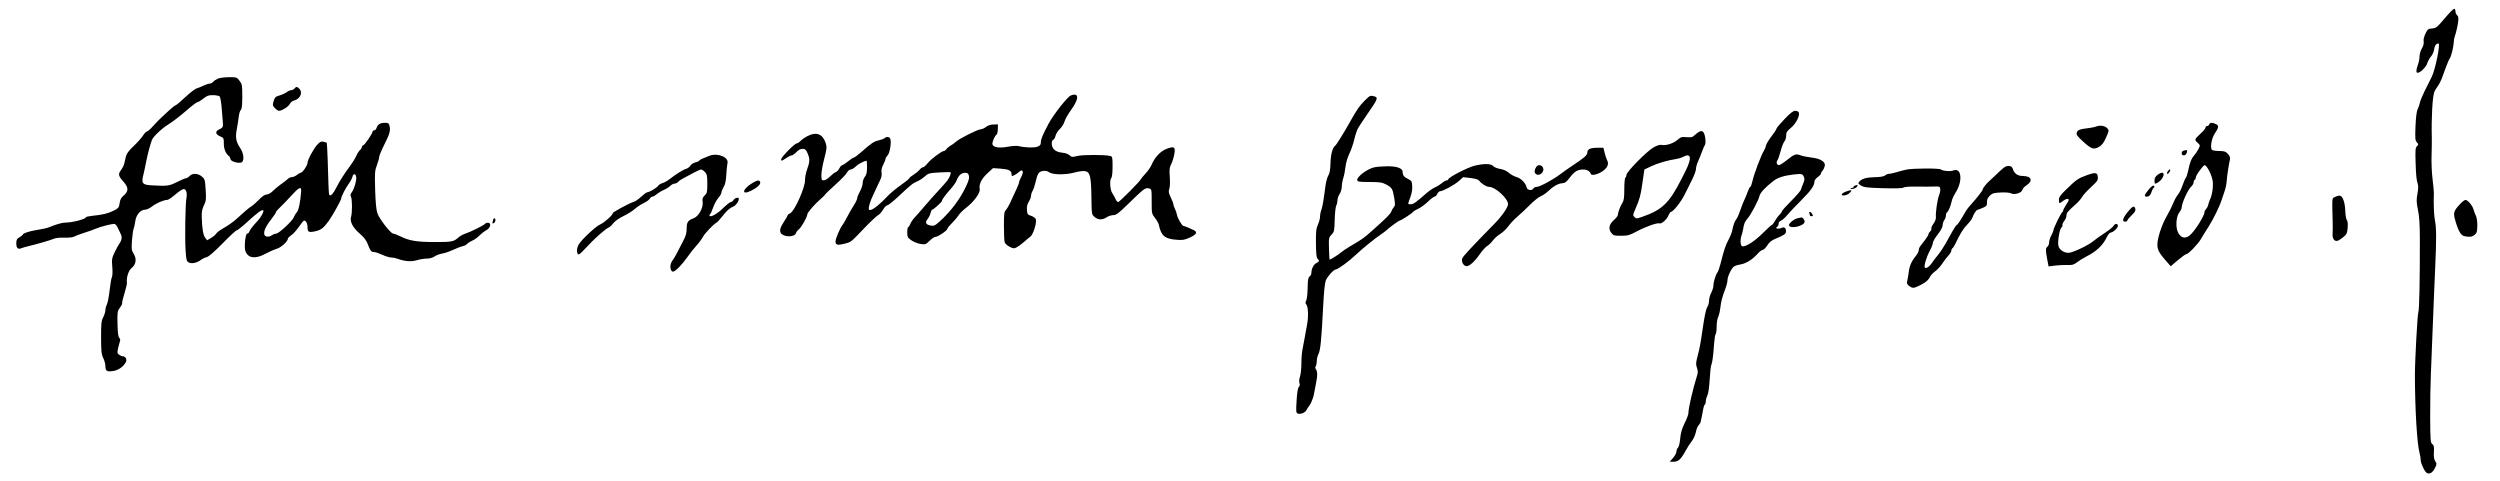 <svg xmlns="http://www.w3.org/2000/svg" width="2301" height="443" viewBox="0 0 2301 443" version="1.1">
	<path d="M 2250 17.007 C 2243.123 25.144, 2242.169 25.907, 2238.507 26.190 C 2234.870 26.472, 2234.323 26.900, 2232.358 31 C 2231.038 33.755, 2230.402 36.553, 2230.719 38.217 C 2231.051 39.958, 2230.476 42.223, 2229.118 44.524 C 2227.953 46.499, 2226.980 49.776, 2226.956 51.807 C 2226.932 53.838, 2226.264 57.300, 2225.471 59.500 C 2223.721 64.358, 2223.610 67, 2225.156 67 C 2227.657 67, 2232.893 61.849, 2234.039 58.261 C 2234.700 56.192, 2236.253 53.375, 2237.491 52 C 2238.728 50.625, 2240.008 47.736, 2240.335 45.581 C 2240.885 41.953, 2242.258 40.053, 2244.355 40.015 C 2246.356 39.979, 2241.513 63.994, 2238.152 70.770 C 2236.589 73.921, 2233.642 79.822, 2231.604 83.882 C 2229.565 87.942, 2227.631 92.667, 2227.306 94.382 C 2226.980 96.097, 2226.048 98.823, 2225.233 100.440 C 2224.262 102.367, 2223.572 107.801, 2223.232 116.202 C 2222.774 127.493, 2222.922 129.256, 2224.471 130.968 C 2226.114 132.783, 2226.120 133.023, 2224.563 134.580 C 2223.129 136.014, 2222.953 138.092, 2223.308 149.374 C 2223.711 162.156, 2224.063 165.472, 2225.497 169.991 C 2225.879 171.196, 2225.653 175.039, 2224.994 178.533 C 2223.979 183.910, 2224.057 186.158, 2225.498 193.192 C 2226.730 199.202, 2227.211 206.616, 2227.236 220 C 2227.309 257.590, 2226.729 285.548, 2225.843 287.249 C 2225.031 288.805, 2222.645 332.688, 2222.675 345.500 C 2222.750 377.029, 2224.682 409.101, 2226.982 416.993 C 2227.542 418.915, 2228 421.732, 2228 423.255 C 2228 426.550, 2231.919 434.686, 2233.891 435.483 C 2236.455 436.520, 2239.018 434.886, 2241.038 430.925 C 2242.908 427.260, 2242.934 426.829, 2241.428 424.530 C 2240.269 422.762, 2239.910 420.370, 2240.156 416.075 C 2240.437 411.190, 2240.166 409.842, 2238.687 408.761 C 2237.036 407.553, 2236.863 405.396, 2236.736 384.468 C 2236.660 371.835, 2236.943 353.850, 2237.366 344.500 C 2237.989 330.717, 2239.455 293.797, 2240.186 273.500 C 2240.265 271.300, 2240.760 259.825, 2241.287 248 C 2242.543 219.769, 2242.514 209.624, 2241.159 203.223 C 2240.200 198.695, 2239.704 186.448, 2240.138 178 C 2240.208 176.625, 2239.670 170.775, 2238.943 165 C 2238.215 159.225, 2237.790 149.550, 2238 143.500 C 2238.210 137.450, 2238.314 130.025, 2238.233 127 C 2237.743 108.819, 2238.836 88.905, 2240.567 84.500 C 2240.999 83.400, 2242.364 81.150, 2243.599 79.500 C 2244.834 77.850, 2246.511 74.700, 2247.326 72.500 C 2248.140 70.300, 2249.912 65.472, 2251.264 61.770 C 2252.616 58.069, 2254.182 54.469, 2254.745 53.770 C 2256.036 52.169, 2258.172 43.612, 2258.432 39 C 2258.541 37.075, 2258.885 34.825, 2259.197 34 C 2260.434 30.729, 2261.947 24.266, 2262.497 19.904 C 2262.932 16.456, 2262.692 14.989, 2261.538 14.032 C 2260.692 13.330, 2260 11.685, 2260 10.378 C 2260 9.070, 2259.438 8.030, 2258.750 8.067 C 2258.063 8.104, 2254.125 12.127, 2250 17.007 M 200.500 72.386 C 198.849 73.105, 196.882 74.437, 196.127 75.347 C 195.373 76.256, 193.892 77, 192.838 77 C 191.783 77, 189.251 77.836, 187.210 78.858 C 185.170 79.880, 182.375 80.998, 181 81.343 C 179.625 81.687, 174.900 85.341, 170.500 89.462 C 166.100 93.583, 162.050 96.969, 161.500 96.988 C 160.950 97.006, 158.222 99.153, 155.438 101.760 C 152.654 104.367, 149.054 107.730, 147.438 109.233 C 145.822 110.736, 142.700 113.993, 140.500 116.471 C 138.300 118.950, 135.943 120.983, 135.263 120.989 C 134.582 120.995, 132.952 122.688, 131.641 124.750 C 130.329 126.813, 126.418 131.196, 122.950 134.491 C 118.531 138.689, 116.411 141.532, 115.866 143.991 C 115.439 145.921, 114.775 148.850, 114.390 150.500 C 114.005 152.150, 112.627 154.904, 111.327 156.619 C 108.552 160.279, 108.908 161.895, 113.667 167.253 C 118.450 172.638, 118.471 176.105, 113.745 180.064 C 111.483 181.958, 110.530 183.770, 110.092 187.006 C 109.549 191.020, 109.099 191.591, 104.685 193.861 C 99.674 196.438, 94.494 197.686, 84.750 198.663 C 81.587 198.981, 79 199.582, 79 199.999 C 79 201.658, 66.582 204.878, 60.205 204.872 C 57.314 204.869, 51.977 206.379, 45.500 209.030 C 43.138 209.997, 39.358 210.842, 32.500 211.934 C 26.873 212.830, 21 214.846, 21 215.882 C 21 216.260, 19.650 217.366, 18 218.341 C 15.467 219.837, 15 220.732, 15 224.088 C 15 228.343, 16.623 229.828, 19.750 228.434 C 20.712 228.005, 23.750 227.128, 26.500 226.484 C 34.213 224.679, 47.232 220.860, 49.892 219.623 C 51.208 219.011, 55.471 218.606, 59.365 218.724 C 63.610 218.852, 67.257 218.442, 68.473 217.699 C 69.588 217.018, 73.875 215.404, 78 214.113 C 82.125 212.821, 86.864 211.125, 88.530 210.343 C 91.708 208.853, 102.332 206.097, 105.136 206.036 C 106.083 206.015, 107.473 207.580, 108.435 209.750 C 109.349 211.813, 110.525 214.281, 111.048 215.236 C 112.517 217.917, 112.185 220.932, 110.097 223.864 C 109.050 225.335, 106.961 229.141, 105.454 232.322 C 102.961 237.587, 102.773 238.781, 103.352 245.631 C 103.721 250.006, 103.573 253.929, 102.997 255.005 C 102.453 256.022, 101.505 261.500, 100.891 267.177 C 100.277 272.855, 99.151 278.715, 98.388 280.200 C 97.624 281.686, 97 284.066, 97 285.490 C 97 286.914, 96.100 289.844, 95 292 C 93.261 295.408, 93.004 297.852, 93.034 310.710 C 93.063 323.234, 93.364 326.113, 95 329.500 C 96.063 331.700, 96.954 334.850, 96.981 336.500 C 97.064 341.524, 98.130 342.307, 103.819 341.525 C 108.876 340.829, 113.510 337.653, 115.853 333.275 C 117.072 330.997, 115.581 328.013, 113.200 327.968 C 112.265 327.951, 110.634 327.281, 109.575 326.480 C 107.848 325.173, 107.764 324.537, 108.755 320.262 C 109.363 317.643, 110.142 314.771, 110.487 313.879 C 110.833 312.987, 110.500 311.637, 109.748 310.879 C 108.782 309.905, 108.312 306.126, 108.148 298 C 107.928 287.109, 108.048 286.320, 110.424 283.101 C 111.804 281.231, 112.719 279.355, 112.458 278.931 C 112.196 278.508, 113.114 274.575, 114.499 270.193 C 115.883 265.810, 116.918 261.386, 116.798 260.362 C 116.221 255.426, 118.289 248.919, 121.147 246.682 C 125.222 243.493, 125.967 238.301, 123.032 233.551 C 121.030 230.313, 120.884 229.154, 121.474 221.238 C 121.832 216.432, 122.516 211.600, 122.994 210.500 C 123.472 209.400, 124.157 206.289, 124.517 203.587 C 125.297 197.731, 129.324 193, 133.529 193 C 135.005 193, 137.924 191.644, 140.016 189.988 C 143.827 186.969, 150.747 184, 153.970 184 C 154.915 184, 158.260 181.750, 161.403 179 C 164.545 176.250, 167.982 174, 169.039 174 C 171.365 174, 172.492 177.645, 171.594 182.263 C 170.588 187.437, 170.070 219.570, 170.817 230.474 C 171.444 239.625, 171.695 240.544, 173.862 241.622 C 176.612 242.989, 181.157 241.987, 185 239.165 C 186.375 238.155, 188.795 237.007, 190.378 236.613 C 192.209 236.158, 197.501 231.552, 204.929 223.949 C 211.349 217.377, 217.165 212, 217.853 212 C 218.541 212, 222.568 208.839, 226.802 204.975 C 237.406 195.297, 241.206 192.539, 242.352 193.686 C 243.153 194.487, 240.195 200.026, 237.377 203 C 232.965 207.658, 229.990 211.493, 229.427 213.250 C 229.118 214.213, 228.279 215, 227.562 215 C 225.848 215, 224.545 227.672, 225.894 231.221 C 228.372 237.740, 234.981 238.602, 244.225 233.614 C 247.676 231.751, 252.447 229.645, 254.827 228.932 C 258.913 227.709, 264.996 222.085, 265.003 219.522 C 265.004 218.960, 266.394 217.600, 268.090 216.500 C 269.787 215.400, 272.952 211.912, 275.125 208.750 C 277.297 205.588, 279.418 203, 279.837 203 C 281.508 203, 283.001 205.560, 283.015 208.450 C 283.041 213.636, 283.940 214.206, 290.029 212.900 C 295.415 211.745, 297.776 209.946, 302.563 203.344 C 305.793 198.890, 314 184.224, 314 182.906 C 314 181.055, 318.161 172.872, 321.072 169 C 322.519 167.075, 324.011 164.231, 324.388 162.679 C 325.185 159.401, 327.344 159.586, 327.839 162.975 C 328.303 166.151, 326.051 173.991, 323.852 176.857 C 322.519 178.595, 322.301 179.694, 323.022 181.041 C 324.240 183.317, 324.303 195.456, 323.118 199.588 C 321.842 204.039, 324.705 209.522, 331.250 215.161 C 335.064 218.447, 337.194 221.249, 338.471 224.661 C 340.764 230.790, 341.734 231.998, 344.372 232.010 C 345.543 232.015, 348.907 233.140, 351.849 234.510 C 354.791 235.879, 358.475 237, 360.034 237 C 361.594 237, 364.137 237.484, 365.685 238.075 C 372.194 240.562, 378.452 241.070, 383.547 239.524 C 386.271 238.698, 390.456 238.017, 392.846 238.011 C 395.509 238.004, 398.232 237.259, 399.879 236.086 C 401.358 235.033, 404.352 233.855, 406.534 233.467 C 410.250 232.807, 412.071 232.158, 420.250 228.577 C 422.038 227.795, 424.719 226.850, 426.209 226.479 C 427.699 226.108, 429.463 225.147, 430.129 224.344 C 430.796 223.541, 432.853 222.253, 434.702 221.480 C 436.550 220.708, 439.516 218.596, 441.291 216.788 C 443.067 214.980, 445.978 212.733, 447.760 211.797 C 451.576 209.790, 452.492 205, 449.059 205 C 447.991 205, 446.867 205.406, 446.560 205.903 C 445.783 207.160, 433.251 213.440, 428.458 214.974 C 426.281 215.671, 423.375 217.257, 422 218.498 C 417.593 222.477, 415.853 222.815, 399.989 222.772 C 383.310 222.727, 376.932 221.661, 368.400 217.492 C 365.596 216.121, 362.654 215, 361.864 215 C 359.589 215, 349.011 201.308, 347.314 196.166 C 346.278 193.028, 345.615 185.933, 345.287 174.500 C 344.842 158.955, 344.980 157.029, 346.899 152 C 348.054 148.975, 348.999 145.573, 348.999 144.440 C 349 143.307, 351.250 137.934, 354 132.500 C 358.863 122.891, 359.618 119.909, 358.370 115.250 C 357.882 113.432, 357.070 113.006, 354.133 113.032 C 349.959 113.068, 347.597 114.545, 346.578 117.754 C 346.186 118.989, 345.221 120, 344.433 120 C 343.645 120, 343 120.441, 343 120.981 C 343 122.645, 335.950 133.082, 334.433 133.664 C 333.645 133.967, 333 134.786, 333 135.485 C 333 136.183, 332.252 137.373, 331.337 138.128 C 330.423 138.882, 328.871 141.314, 327.888 143.531 C 326.905 145.747, 324.615 149.530, 322.800 151.936 C 317.423 159.065, 312.244 167.157, 309.581 172.592 C 306.929 178.003, 304.419 180.754, 303.226 179.556 C 302.827 179.155, 302.429 175.153, 302.342 170.663 C 302.085 157.356, 301.054 131.721, 300.764 131.431 C 300.617 131.283, 299.300 130.862, 297.839 130.496 C 295.697 129.958, 294.614 130.422, 292.257 132.889 C 288.734 136.575, 283 147.225, 283 150.081 C 283 152.326, 278.352 159, 276.789 159 C 276.254 159, 274.671 159.900, 273.273 161 C 271.874 162.100, 269.859 163, 268.794 163 C 267.729 163, 266.230 163.563, 265.463 164.250 C 263.328 166.165, 261.810 167.337, 258 170.011 C 256.075 171.362, 253.023 173.937, 251.217 175.733 C 249.291 177.650, 246.915 179, 245.470 179 C 243.842 179, 241.393 180.648, 238.253 183.857 C 235.639 186.529, 232.648 189.170, 231.607 189.727 C 230.565 190.284, 227.865 192.391, 225.607 194.408 C 223.348 196.426, 219.475 199.885, 217 202.094 C 214.525 204.304, 209.681 207.704, 206.234 209.650 C 202.788 211.597, 199.538 213.996, 199.010 214.981 C 198.483 215.966, 196.381 217.758, 194.338 218.963 L 190.625 221.154 188.860 218.827 C 186.980 216.350, 186.005 210.552, 185.693 200 C 185.546 195.050, 186.025 192.427, 187.700 189 C 189.671 184.968, 189.837 183.483, 189.301 174.713 C 188.734 165.452, 188.545 164.795, 185.774 162.463 C 182.135 159.402, 177.041 159.192, 174.500 162 C 173.505 163.100, 172.074 164, 171.320 164 C 170.567 164, 166.815 165.579, 162.984 167.508 C 155.678 171.187, 154.130 171.390, 139.535 170.588 C 131.113 170.124, 129.968 168.726, 131.876 161.227 C 132.538 158.627, 133.704 153.206, 134.468 149.181 C 135.762 142.364, 138.320 132.684, 139.843 128.842 C 141.158 125.524, 148.983 118.134, 155.167 114.371 C 158.650 112.251, 165.754 106.801, 170.954 102.258 C 176.153 97.716, 181.017 94, 181.762 94 C 182.508 94, 184.938 92.537, 187.163 90.750 C 190.547 88.032, 192.014 87.512, 196.128 87.574 C 198.834 87.614, 201.567 88.167, 202.202 88.802 C 202.837 89.437, 203.717 94.804, 204.156 100.728 C 204.596 106.653, 205.037 112.175, 205.136 113 C 205.550 116.461, 204.837 117.825, 202 119 C 197.849 120.720, 198.071 123.585, 202.500 125.436 C 205.889 126.852, 206 127.069, 206 132.314 C 206 137.299, 207.871 141.586, 211.100 144 C 211.468 144.275, 211.939 145.397, 212.147 146.493 C 212.642 149.106, 221.702 151.080, 223.096 148.879 C 224.892 146.044, 223.988 140.537, 221.006 136.135 C 217.190 130.504, 216.471 126.357, 217.986 118.701 C 218.660 115.290, 219.435 110.285, 219.706 107.578 C 219.978 104.871, 220.830 102.027, 221.600 101.257 C 222.632 100.226, 223 96.939, 223 88.773 C 223 78.432, 222.829 77.465, 220.449 74.344 C 217.966 71.089, 217.706 71.001, 210.699 71.039 C 206.740 71.061, 202.150 71.667, 200.500 72.386 M 271 81.500 C 270.315 82.325, 268.971 83, 268.012 83 C 267.054 83, 265.197 83.815, 263.885 84.811 C 262.573 85.807, 259.601 87.171, 257.281 87.842 C 253.601 88.906, 252.909 89.571, 251.869 93.044 C 250.771 96.706, 250.863 97.225, 253.012 99.513 C 254.297 100.881, 255.963 102, 256.714 102 C 259.433 102, 265.632 98.104, 266.723 95.709 C 267.337 94.360, 269.008 92.964, 270.435 92.606 C 276.356 91.120, 279.042 85.185, 275.429 81.571 C 273.469 79.612, 272.579 79.598, 271 81.500 M 985.366 87.969 C 982.406 89.191, 969.673 105.402, 965.336 113.473 C 959.914 123.562, 958 128.086, 958 130.815 C 958 133.126, 957.371 134.018, 955.070 134.971 C 952.132 136.188, 943.257 135.932, 937.635 134.469 C 936.045 134.055, 931.762 134.290, 928.015 134.997 C 919.983 136.513, 914.372 135.746, 913.505 133.015 C 912.896 131.097, 915.385 125.077, 917.296 123.844 C 917.856 123.483, 918.355 121.233, 918.407 118.844 L 918.500 114.500 914.378 114.577 C 911.752 114.626, 909.253 115.443, 907.493 116.827 C 905.973 118.022, 903.801 119, 902.665 119 C 900.003 119, 882.944 127.569, 879.797 130.487 C 878.471 131.717, 876.287 133.307, 874.943 134.020 C 873.599 134.734, 871.912 136.146, 871.193 137.159 C 870.475 138.171, 869.383 139, 868.766 139 C 866.713 139, 856.831 146.426, 853.811 150.238 C 852.173 152.307, 850.227 154, 849.489 154 C 848.750 154, 847.325 155.027, 846.323 156.282 C 845.320 157.538, 842.813 159.599, 840.750 160.864 C 838.688 162.128, 837 163.539, 837 163.998 C 837 164.458, 833.513 167.288, 829.250 170.289 C 824.987 173.289, 819.618 177.714, 817.318 180.122 C 807.347 190.560, 800.697 195.260, 799.674 192.593 C 799.143 191.208, 801.106 184.620, 803.415 180.040 C 804.120 178.643, 805.478 175.700, 806.433 173.500 C 807.389 171.300, 809.013 167.869, 810.043 165.876 C 811.266 163.508, 811.736 161.081, 811.399 158.876 C 811.051 156.597, 811.552 154.213, 812.941 151.539 C 814.074 149.360, 815 146.997, 815 146.289 C 815 145.580, 815.852 144.148, 816.894 143.106 C 818.923 141.077, 820.579 131.400, 819.486 127.957 C 818.811 125.828, 816.043 125.357, 814.321 127.079 C 813.727 127.673, 811.327 128.589, 808.986 129.114 C 804.384 130.149, 802.054 131.694, 792.950 139.750 C 789.687 142.637, 786.527 145, 785.927 145 C 785.327 145, 782.915 146.575, 780.565 148.500 C 778.216 150.425, 775.789 152, 775.173 152 C 774.556 152, 773.370 153.318, 772.537 154.929 C 771.704 156.540, 770.206 158.117, 769.208 158.434 C 768.210 158.751, 765.843 160.568, 763.947 162.473 C 762.051 164.378, 759.487 165.951, 758.250 165.968 C 756.215 165.997, 756 165.527, 756 161.038 C 756 158.309, 757.191 151.541, 758.646 145.998 C 760.914 137.360, 761.128 135.389, 760.143 132.210 C 757.447 123.505, 751.693 121.015, 743.606 125.054 C 741.089 126.311, 738.044 128.388, 736.840 129.670 C 735.636 130.951, 734.032 132, 733.275 132 C 731.427 132, 719 144.634, 719 146.514 C 719 148.485, 719.291 148.421, 723.595 145.500 C 725.621 144.125, 727.936 143, 728.738 143 C 729.541 143, 731.459 141.650, 733 140 C 734.852 138.018, 736.774 137, 738.665 137 C 741.051 137, 741.818 137.668, 743.264 141.007 C 745.516 146.206, 745.452 148.815, 742.902 155.775 C 741.749 158.924, 740.869 163.403, 740.947 165.730 C 741.170 172.341, 731.311 194.445, 727.331 196.259 C 726.049 196.843, 725 197.660, 725 198.073 C 725 198.487, 723.425 201.217, 721.500 204.140 C 718.081 209.332, 717.283 212.381, 718.765 214.600 C 721.336 218.450, 731.403 218.465, 732.617 214.622 C 732.985 213.455, 734.092 211.934, 735.075 211.241 C 737.379 209.619, 742.994 199.824, 743.021 197.378 C 743.041 195.624, 750.418 187.229, 756.229 182.347 C 757.639 181.163, 759.176 179.586, 759.646 178.842 C 760.116 178.099, 764.470 173.921, 769.321 169.557 C 774.173 165.194, 778.797 160.359, 779.597 158.812 C 780.416 157.228, 781.880 156, 782.949 156 C 783.992 156, 786.118 154.731, 787.673 153.181 C 789.914 150.946, 795.587 148, 797.649 148 C 797.842 148, 798 150.742, 798 154.092 C 798 158.670, 797.503 160.816, 796 162.727 C 794.900 164.126, 794 166.738, 794 168.533 C 794 170.327, 792.880 173.754, 791.512 176.148 C 790.144 178.542, 789.019 181.324, 789.012 182.331 C 789.005 183.337, 787.496 186.487, 785.657 189.331 C 783.819 192.174, 781.068 196.975, 779.545 200 C 778.022 203.025, 776.204 206.175, 775.505 207 C 773.236 209.677, 769 219.623, 769 222.273 C 769 225.476, 770.920 225.958, 777.227 224.338 C 783.451 222.741, 782.925 223.150, 794.998 210.500 C 800.772 204.450, 806.630 198.905, 808.017 198.178 C 809.404 197.451, 811.556 195.088, 812.799 192.928 C 814.042 190.768, 815.754 189, 816.603 189 C 817.452 189, 821.875 185.512, 826.433 181.250 C 838.557 169.910, 840.237 168.554, 844.046 167.026 C 845.946 166.264, 849.111 164.217, 851.079 162.477 C 854.443 159.504, 855.252 159.279, 864.562 158.723 C 870.009 158.398, 874.640 158.307, 874.853 158.520 C 875.639 159.305, 873.959 163.585, 871.763 166.394 C 870.518 167.986, 866.521 172.486, 862.880 176.394 C 859.239 180.302, 853.799 186.425, 850.791 190 C 847.784 193.575, 843.839 198.075, 842.024 200 C 840.210 201.925, 838.293 204.738, 837.765 206.250 C 837.236 207.762, 836.398 209, 835.902 209 C 835.406 209, 835.010 211.137, 835.021 213.750 C 835.041 218.092, 835.365 218.728, 838.800 221.155 C 840.866 222.616, 844.676 224.129, 847.267 224.517 C 851.744 225.189, 852.154 225.046, 855.588 221.612 C 857.575 219.625, 860.042 218, 861.071 218 C 863.334 218, 872 212.062, 872 210.510 C 872 209.903, 873.828 207.627, 876.063 205.453 C 878.298 203.279, 881.010 200.076, 882.092 198.336 C 883.173 196.596, 886.323 193.446, 889.093 191.336 C 896.212 185.914, 902.351 177.562, 901.722 174.153 C 900.880 169.584, 903.242 164.688, 908.748 159.590 L 913.995 154.731 920.983 155.231 C 928.368 155.759, 931 157.045, 931 160.122 C 931 161.155, 931.255 162, 931.566 162 C 932.549 162, 936.405 159.738, 937.801 158.342 C 941.181 154.961, 942.642 157.809, 940.028 162.686 C 938.913 164.767, 938 167.019, 938 167.690 C 938 168.805, 935.404 174.751, 929.483 187.197 C 928.254 189.781, 926.517 192.626, 925.624 193.519 C 924.294 194.848, 924.002 197.442, 924.014 207.821 C 924.021 214.795, 924.304 221.533, 924.642 222.795 C 924.994 224.110, 926.913 225.935, 929.134 227.068 C 932.618 228.846, 933.291 228.901, 935.781 227.613 C 937.305 226.825, 940.231 224.677, 942.285 222.840 C 944.338 221.003, 947.027 218.772, 948.259 217.881 C 951.112 215.821, 954.670 204.019, 953.219 201.427 C 952.681 200.466, 950.724 199.189, 948.870 198.589 C 945.819 197.603, 945.471 197.095, 945.191 193.214 C 944.974 190.215, 945.500 187.927, 946.941 185.596 C 948.073 183.763, 949 181.289, 949 180.097 C 949 178.905, 949.619 176.933, 950.375 175.715 C 951.131 174.497, 952.271 171.250, 952.907 168.500 C 954.945 159.694, 955.904 158.109, 959.616 157.412 C 962.059 156.954, 963.777 157.290, 965.754 158.612 C 969.334 161.005, 981.167 161.034, 989.500 158.669 C 992.800 157.733, 996.932 157.214, 998.683 157.516 C 1003.296 158.312, 1004.278 162.325, 1004.541 181.449 C 1004.761 197.381, 1004.764 197.400, 1007.436 199.699 C 1010.717 202.521, 1014.536 202.625, 1018.500 200 C 1020.150 198.907, 1022.930 198.010, 1024.678 198.007 C 1027.373 198.001, 1029.578 196.315, 1039.178 186.920 C 1052.728 173.659, 1054.191 172.580, 1057.493 173.409 C 1059.985 174.034, 1060 174.107, 1060 185.382 C 1060 196.499, 1060.060 196.801, 1063.023 200.528 C 1064.685 202.620, 1066.291 205.495, 1066.592 206.916 C 1068.727 217.010, 1071.974 219.785, 1082.682 220.666 C 1088.652 221.157, 1090.223 220.895, 1095.312 218.556 C 1101.162 215.867, 1102.379 213.684, 1099 211.940 C 1095.947 210.365, 1090.171 208, 1089.349 207.988 C 1087.985 207.968, 1083.993 201.215, 1083.302 197.759 C 1082.953 196.015, 1082.070 193.443, 1081.340 192.044 C 1080.610 190.645, 1079.995 188.825, 1079.975 188 C 1079.954 187.175, 1078.867 184.314, 1077.558 181.643 C 1075.575 177.595, 1075.354 176.284, 1076.228 173.775 C 1076.846 172.003, 1077.025 167.483, 1076.664 162.794 C 1076.150 156.131, 1076.360 154.215, 1077.943 151.112 C 1078.985 149.070, 1080.261 145.063, 1080.780 142.208 C 1082.060 135.167, 1080.921 134.309, 1073.824 136.965 C 1068.071 139.117, 1062.722 144.834, 1059.758 152 C 1058.962 153.925, 1056.441 157.505, 1054.155 159.956 C 1051.870 162.406, 1050 164.666, 1050 164.978 C 1050 166.135, 1030.298 186, 1029.150 186 C 1028.494 186, 1027.426 184.762, 1026.777 183.250 C 1026.128 181.738, 1024.762 179.269, 1023.742 177.765 C 1021.653 174.688, 1021.106 165.494, 1022.903 163.697 C 1023.541 163.059, 1024 158.719, 1024 153.319 C 1024 144.515, 1023.884 144.011, 1021.750 143.519 C 1016.509 142.310, 996.293 142.346, 991.500 143.573 C 986.921 144.744, 986.325 144.689, 984.421 142.912 C 983.278 141.846, 980.562 140.822, 978.388 140.637 C 973.659 140.236, 970.416 138.645, 969.023 136.043 C 967.555 133.300, 967.763 129.305, 969.406 128.675 C 970.179 128.378, 971.124 126.711, 971.507 124.970 C 971.889 123.230, 973.688 120.387, 975.505 118.653 C 977.321 116.919, 979.265 113.813, 979.823 111.751 C 980.381 109.689, 983.178 104.785, 986.038 100.853 C 993.466 90.640, 993.159 84.755, 985.366 87.969 M 1256.313 92.352 C 1251.341 97.278, 1248.860 100.846, 1242.591 112.083 C 1237.116 121.899, 1230.062 133.282, 1229.011 134 C 1226.534 135.692, 1224.824 141.886, 1224.585 150.028 C 1224.399 156.339, 1223.836 159.601, 1222.609 161.474 C 1221.665 162.915, 1220.463 167.335, 1219.938 171.297 C 1218.017 185.802, 1217.190 190.560, 1216.106 193.315 C 1215.498 194.863, 1214.990 197.563, 1214.978 199.315 C 1214.966 201.067, 1214.080 204.430, 1213.009 206.790 C 1211.372 210.396, 1211.083 213.146, 1211.193 224.051 C 1211.288 233.535, 1211.683 237.322, 1212.662 238.134 C 1214.623 239.762, 1214.308 240.902, 1211.550 242.159 C 1209.109 243.271, 1207 247.503, 1207 251.289 C 1207 252.384, 1206.255 253.824, 1205.345 254.490 C 1204.028 255.453, 1203.661 257.619, 1203.549 265.100 C 1203.471 270.270, 1202.883 275.450, 1202.242 276.612 C 1201.324 278.277, 1201.380 279.123, 1202.507 280.612 C 1204.140 282.769, 1204.375 292.047, 1202.973 299 C 1202.474 301.475, 1201.588 306.425, 1201.003 310 C 1200.419 313.575, 1199.459 318.651, 1198.871 321.280 C 1198.282 323.908, 1197.800 329.848, 1197.800 334.478 C 1197.800 339.108, 1197.218 344.590, 1196.506 346.661 C 1195.721 348.943, 1195.533 351.273, 1196.029 352.576 C 1196.575 354.013, 1196.385 355.186, 1195.456 356.116 C 1194.531 357.041, 1193.837 361.262, 1193.384 368.727 C 1192.766 378.899, 1192.868 380.012, 1194.468 380.626 C 1196.982 381.591, 1201.272 379.840, 1202.518 377.340 C 1203.101 376.170, 1204.221 374.438, 1205.008 373.490 C 1206.736 371.408, 1209.074 365.432, 1209.504 362 C 1209.676 360.625, 1210.501 356.276, 1211.337 352.335 C 1212.787 345.499, 1212.663 341.732, 1210.913 339.466 C 1210.474 338.898, 1210.532 337.773, 1211.042 336.966 C 1211.552 336.160, 1211.976 334.015, 1211.985 332.200 C 1211.993 330.386, 1212.613 327.686, 1213.362 326.200 C 1215.375 322.209, 1216.195 314.060, 1217.862 281.500 C 1218.549 268.082, 1219.378 260.325, 1220.382 257.928 C 1221.974 254.128, 1227.616 248, 1229.524 248 C 1231.370 248, 1242.044 240.162, 1248 234.433 C 1253.571 229.074, 1266.050 218.965, 1271.452 215.435 C 1273.075 214.374, 1275.383 212.604, 1276.581 211.503 C 1279.416 208.894, 1287.528 203, 1288.281 203 C 1289.395 203, 1299.503 196.502, 1300.281 195.286 C 1300.711 194.615, 1302.961 193.209, 1305.281 192.162 C 1307.602 191.115, 1311.645 188.175, 1314.268 185.629 C 1316.890 183.083, 1319.630 181, 1320.357 181 C 1321.084 181, 1322.192 179.875, 1322.818 178.500 C 1323.445 177.125, 1324.655 176, 1325.507 176 C 1328.129 176, 1338.847 170.133, 1342.878 166.491 L 1346.697 163.041 1353.494 163.859 C 1358.251 164.432, 1360.693 165.227, 1361.630 166.509 C 1363.578 169.173, 1368.177 171.986, 1370.596 171.993 C 1376.297 172.011, 1388 182.698, 1388 187.885 C 1388 190.746, 1382.488 198.783, 1375.919 205.500 C 1353.058 228.878, 1346.660 235.763, 1345.871 237.838 C 1344.737 240.821, 1347.100 245, 1349.920 245 C 1352.582 245, 1357.543 240.438, 1362.091 233.808 C 1364.239 230.677, 1367.235 227.379, 1368.748 226.478 C 1370.262 225.578, 1372.625 223.286, 1374 221.384 C 1375.375 219.483, 1378.393 216.788, 1380.706 215.395 C 1383.019 214.002, 1386.446 210.755, 1388.321 208.181 C 1390.195 205.606, 1393.873 201.700, 1396.492 199.500 C 1399.112 197.300, 1404.235 192.493, 1407.877 188.817 C 1411.520 185.141, 1416.075 181.473, 1418 180.666 C 1419.925 179.859, 1422.836 177.919, 1424.468 176.356 C 1429.434 171.602, 1434.055 168.915, 1437.630 168.702 C 1440.435 168.535, 1441.691 167.626, 1444.797 163.514 C 1449.131 157.776, 1452.005 156.035, 1457.179 156.015 C 1460.662 156.001, 1463.357 157.571, 1464.202 160.105 C 1464.900 162.199, 1472.291 160.084, 1476.250 156.658 C 1480.038 153.380, 1480.870 150.607, 1479.076 147.236 C 1478.567 146.281, 1477.609 143.363, 1476.946 140.750 L 1475.740 136 1470.304 136 C 1463.766 136, 1461 137.292, 1461 140.347 C 1461 142.862, 1458.074 145.384, 1445.884 153.374 C 1443.473 154.955, 1439.230 157.976, 1436.455 160.087 C 1429.560 165.334, 1417.226 172, 1414.411 172 C 1413.140 172, 1411.699 172.716, 1411.209 173.590 C 1409.975 175.796, 1405.623 175.036, 1405.145 172.532 C 1404.419 168.726, 1399.883 164.046, 1395.875 162.966 C 1393.729 162.389, 1390.507 160.628, 1388.713 159.053 C 1386.621 157.216, 1383.782 155.940, 1380.787 155.491 C 1378.218 155.106, 1375.350 153.939, 1374.405 152.896 C 1372.283 150.551, 1366.130 150.410, 1357.256 152.502 C 1351.005 153.976, 1333 163.300, 1333 165.064 C 1333 165.579, 1332.360 166, 1331.577 166 C 1330.794 166, 1328.809 167.131, 1327.166 168.514 C 1325.523 169.896, 1322.642 171.669, 1320.764 172.454 C 1318.885 173.239, 1315.132 175.835, 1312.424 178.223 C 1303.190 186.364, 1300.847 188, 1298.423 188 C 1295.503 188, 1295.523 188.350, 1298.056 181.579 C 1299.368 178.073, 1300.002 174.347, 1299.806 171.291 C 1299.530 166.964, 1299.169 166.335, 1296.088 164.797 C 1292.173 162.842, 1291.037 161.393, 1291.015 158.323 C 1290.991 154.898, 1285.968 152.993, 1277.096 153.044 C 1272.918 153.068, 1267.586 153.457, 1265.247 153.910 C 1258.744 155.168, 1248.602 162.714, 1249.212 165.841 C 1249.490 167.265, 1251.091 167.502, 1260.518 167.512 C 1269.844 167.523, 1272.113 167.851, 1275.567 169.689 C 1281.168 172.670, 1281.771 173.630, 1283.168 181.774 C 1284.237 188.005, 1284.192 189.137, 1282.814 190.705 C 1281.946 191.692, 1280.945 193.460, 1280.588 194.634 C 1279.938 196.772, 1275.767 200.931, 1262.239 212.932 C 1255.087 219.276, 1253.788 220.186, 1242.311 226.899 C 1239.115 228.769, 1235.375 231.314, 1234 232.555 C 1231.969 234.388, 1224.606 239, 1223.711 239 C 1223.586 239, 1223.356 234.431, 1223.201 228.847 C 1222.929 219.068, 1223.015 218.594, 1225.546 215.952 C 1228.009 213.381, 1228.191 212.525, 1228.461 202.273 C 1228.620 196.258, 1229.256 190.390, 1229.875 189.234 C 1230.494 188.078, 1231.003 185.864, 1231.007 184.316 C 1231.010 182.767, 1231.907 180.150, 1233 178.500 C 1234.093 176.850, 1234.990 173.828, 1234.993 171.785 C 1234.997 169.742, 1235.626 166.142, 1236.391 163.785 C 1237.156 161.428, 1238.061 156.800, 1238.402 153.500 C 1238.761 150.025, 1240.246 144.975, 1241.930 141.500 C 1243.529 138.200, 1245.622 132.125, 1246.582 128 C 1247.541 123.875, 1249.059 119.375, 1249.953 118 C 1250.848 116.625, 1252.012 114.757, 1252.540 113.848 C 1253.068 112.939, 1255.750 108.965, 1258.500 105.016 C 1268.237 91.034, 1268.746 89.701, 1264.750 88.630 C 1261.280 87.700, 1260.790 87.917, 1256.313 92.352 M 1642.369 109.737 C 1638.316 113.992, 1635 117.963, 1635 118.562 C 1635 119.161, 1632.968 122.268, 1630.484 125.467 C 1627.999 128.666, 1625.723 132.457, 1625.424 133.892 C 1625.125 135.326, 1624.449 137.175, 1623.920 138 C 1620.975 142.600, 1614.534 159.545, 1612.802 167.250 C 1612.215 169.863, 1611.382 172, 1610.950 172 C 1610.519 172, 1609.411 174.137, 1608.489 176.750 C 1607.567 179.363, 1606.214 182.636, 1605.483 184.025 C 1604.752 185.413, 1603.161 189.463, 1601.948 193.025 C 1600.735 196.586, 1599.218 200.175, 1598.578 201 C 1596.669 203.460, 1595.185 207.253, 1594.488 211.454 C 1594.128 213.629, 1592.574 217.679, 1591.037 220.454 C 1588.303 225.388, 1586.811 229.846, 1583.494 243 C 1582.592 246.575, 1581.290 250.175, 1580.600 251 C 1579.075 252.822, 1577 259.830, 1577 263.155 C 1577 264.487, 1576.100 267.342, 1575 269.500 C 1573.900 271.658, 1573 274.919, 1573 276.747 C 1573 278.575, 1572.350 281.067, 1571.557 282.285 C 1570.163 284.424, 1568.904 290.338, 1566.934 304 C 1565.189 316.099, 1564.364 320.481, 1562.467 327.717 C 1560.845 333.902, 1560.757 335.439, 1561.852 338.467 C 1562.783 341.041, 1562.852 342.882, 1562.108 345.250 C 1557.999 358.329, 1554 375.633, 1554 380.336 C 1554 381.589, 1552.459 385.678, 1550.574 389.423 C 1548.043 394.455, 1546.969 398.151, 1546.460 403.589 C 1546.058 407.876, 1545.192 411.426, 1544.385 412.095 C 1543.623 412.728, 1543 414.299, 1543 415.588 C 1543 416.876, 1541.603 419.521, 1539.896 421.465 L 1536.793 425 1540.243 425 C 1544.628 425, 1547.042 422.876, 1551.099 415.447 C 1552.886 412.176, 1555.614 407.913, 1557.162 405.972 C 1558.711 404.032, 1560.368 400.352, 1560.846 397.793 C 1561.324 395.235, 1562.454 392.403, 1563.356 391.501 C 1564.259 390.599, 1565.195 388.879, 1565.438 387.680 C 1565.680 386.481, 1566.163 384.150, 1566.511 382.500 C 1566.858 380.850, 1567.385 378.033, 1567.682 376.241 C 1567.978 374.448, 1568.621 372.734, 1569.110 372.432 C 1569.600 372.129, 1570 370.761, 1570 369.391 C 1570 368.021, 1570.653 365.638, 1571.451 364.096 C 1572.323 362.408, 1573.173 356.551, 1573.585 349.395 C 1573.961 342.853, 1574.632 336.790, 1575.077 335.923 C 1576.008 334.107, 1576.972 326.769, 1577.693 316 C 1577.970 311.875, 1578.602 308.073, 1579.098 307.550 C 1579.594 307.028, 1580.003 303.878, 1580.006 300.550 C 1580.010 297.223, 1580.612 293.350, 1581.346 291.945 C 1582.079 290.540, 1582.991 286.715, 1583.372 283.445 C 1584.103 277.167, 1585.031 273.650, 1588.109 265.481 C 1589.149 262.720, 1590 259.215, 1590 257.691 C 1590 254.503, 1593.533 247.078, 1595.896 245.300 C 1596.778 244.636, 1599.481 243.786, 1601.902 243.410 C 1606.931 242.630, 1613.059 238.812, 1617.665 233.589 C 1619.405 231.615, 1621.537 230, 1622.402 230 C 1623.267 230, 1625.136 228.161, 1626.554 225.914 C 1628.375 223.029, 1630.510 221.258, 1633.817 219.887 C 1641.850 216.555, 1643.492 215.495, 1643.756 213.467 C 1644.148 210.449, 1642.519 208.567, 1640.351 209.534 C 1636.505 211.248, 1632.929 210.398, 1636 208.500 C 1636.550 208.160, 1637 206.997, 1637 205.916 C 1637 204.805, 1637.978 203.568, 1639.250 203.070 C 1640.487 202.586, 1643.001 200.352, 1644.835 198.106 C 1646.669 195.859, 1652.352 189.854, 1657.465 184.761 C 1666.699 175.561, 1670 170.915, 1670 167.118 C 1670 166.028, 1671.350 164.175, 1673 163 C 1674.650 161.825, 1676 160.367, 1676 159.761 C 1676 159.154, 1676.640 157.947, 1677.422 157.079 C 1678.204 156.210, 1679.139 154.318, 1679.500 152.873 C 1680.468 148.993, 1675.743 145.969, 1667.171 144.985 C 1663.502 144.563, 1659.233 143.719, 1657.685 143.109 C 1653.096 141.301, 1651.636 141.752, 1645.098 147 C 1641.671 149.750, 1638.208 152, 1637.402 152 C 1635.431 152, 1634.506 149.300, 1635.902 147.619 C 1636.520 146.873, 1637.877 143.025, 1638.916 139.068 C 1639.955 135.111, 1641.524 131.079, 1642.402 130.108 C 1643.281 129.137, 1644 126.745, 1644 124.792 C 1644 121.806, 1644.703 120.665, 1648.417 117.622 C 1652.985 113.878, 1656.784 106.485, 1655.653 103.538 C 1655.326 102.687, 1653.873 102, 1652.401 102 C 1650.382 102, 1647.957 103.871, 1642.369 109.737 M 2033.362 114.500 C 2033.045 115.325, 2032.159 116, 2031.393 116 C 2030.627 116, 2030 116.618, 2030 117.373 C 2030 118.128, 2028.023 120.567, 2025.608 122.794 C 2019.670 128.267, 2019.577 128.527, 2022.573 131.305 C 2025.161 133.705, 2025.171 133.769, 2023.481 137.116 C 2022.541 138.977, 2020.770 141.625, 2019.545 143 C 2016.933 145.933, 2015.537 149.464, 2014.035 156.932 C 2013.435 159.919, 2012.426 162.987, 2011.794 163.748 C 2011.162 164.510, 2009.789 167.668, 2008.743 170.767 C 2007.697 173.865, 2005.864 177.562, 2004.670 178.981 C 2003.477 180.400, 2001.666 183.572, 2000.647 186.030 C 1999.628 188.489, 1998.314 191.400, 1997.727 192.500 C 1997.139 193.600, 1994.966 197.650, 1992.898 201.500 C 1990.829 205.350, 1988.193 212.227, 1987.039 216.783 C 1984.374 227.301, 1985.117 230.307, 1992.472 238.772 L 1997.921 245.044 2004.430 239.522 C 2008.011 236.485, 2011.462 234, 2012.100 234 C 2014.020 234, 2022.967 224.814, 2025.734 220 C 2027.157 217.525, 2030.289 212.454, 2032.695 208.730 C 2037.112 201.893, 2043.120 189.576, 2044.907 183.695 C 2045.441 181.938, 2046.612 178.487, 2047.511 176.028 C 2048.409 173.568, 2049.287 169.293, 2049.462 166.528 C 2049.747 162.045, 2051.234 152.212, 2052.509 146.381 C 2052.801 145.043, 2052.073 143.292, 2050.534 141.631 C 2048.497 139.433, 2047.224 138.997, 2042.798 138.985 C 2039.884 138.976, 2036.870 138.570, 2036.099 138.082 C 2033.985 136.744, 2035.384 127.517, 2038.371 123.095 C 2042.214 117.407, 2042.445 115.524, 2039.467 114.167 C 2036.011 112.592, 2034.053 112.699, 2033.362 114.500 M 1929.856 116.293 C 1928.560 116.796, 1925.925 117.408, 1924 117.652 C 1913.568 118.973, 1912.315 119.431, 1911.419 122.256 C 1910.893 123.914, 1912.033 125.488, 1917.131 130.146 C 1924.875 137.221, 1927.008 137.954, 1931.857 135.208 C 1934.647 133.628, 1936.185 131.610, 1938.424 126.594 C 1941.214 120.345, 1941.269 119.955, 1939.614 118.126 C 1937.553 115.849, 1933.135 115.019, 1929.856 116.293 M 1562.357 122.251 C 1560.786 123.464, 1558.968 124.966, 1558.319 125.588 C 1557.614 126.263, 1555.159 126.530, 1552.231 126.248 C 1547.842 125.826, 1546.955 126.101, 1543.827 128.847 C 1540.165 132.062, 1532.908 134.312, 1529.269 133.360 C 1527.964 133.019, 1525.208 133.851, 1522.174 135.502 C 1516.170 138.769, 1497 158.128, 1497 160.923 C 1497 162.001, 1496.550 163.160, 1496 163.500 C 1495.441 163.845, 1495 168.522, 1495 174.094 C 1495 181.910, 1494.621 184.649, 1493.251 186.740 C 1491.305 189.709, 1489.038 195.713, 1489.015 197.957 C 1489.007 198.758, 1487.430 200.783, 1485.511 202.457 C 1480.987 206.402, 1480.097 210.582, 1482.994 214.266 C 1484.965 216.771, 1485.720 217, 1492.025 217 C 1498.168 217, 1499.741 216.556, 1506.702 212.861 C 1514.997 208.457, 1525.370 204.821, 1527.406 205.602 C 1529.273 206.319, 1534.067 202.083, 1535.635 198.332 C 1536.400 196.499, 1537.414 195, 1537.888 195 C 1539.957 195, 1547.210 185.877, 1550.609 179 C 1552.648 174.875, 1555.820 168.486, 1557.658 164.802 C 1559.496 161.118, 1561 156.872, 1561 155.367 C 1561 153.863, 1561.852 150.802, 1562.892 148.566 C 1563.933 146.330, 1565.586 142.250, 1566.564 139.500 C 1567.543 136.750, 1568.761 133.951, 1569.270 133.280 C 1569.779 132.608, 1569.884 129.789, 1569.502 127.013 C 1568.615 120.566, 1566.427 119.107, 1562.357 122.251 M 2009.750 138.689 C 2007.334 139.321, 2007.456 143, 2009.893 143 C 2011.628 143, 2013 141.197, 2013 138.918 C 2013 137.960, 2012.639 137.934, 2009.750 138.689 M 653 143.367 C 645.511 146.271, 644.174 146.910, 643.586 147.861 C 643.251 148.403, 641.617 149.145, 639.955 149.510 C 638.292 149.875, 636.249 151.217, 635.413 152.492 C 634.578 153.767, 632.809 155.082, 631.482 155.415 C 628.991 156.040, 622.163 160.301, 615.941 165.113 C 613.983 166.627, 611.160 168.173, 609.667 168.547 C 608.175 168.922, 606.345 170.097, 605.602 171.158 C 604.260 173.074, 597.530 176.989, 595.539 177.012 C 594.967 177.019, 592.608 178.783, 590.295 180.931 C 587.982 183.079, 585.057 185.158, 583.795 185.550 C 579.088 187.013, 564 195.175, 564 196.259 C 564 197.969, 555.923 205.134, 552.276 206.658 C 548.504 208.234, 535.720 220.101, 532.927 224.618 C 530.910 227.882, 530.467 231.612, 531.840 233.776 C 532.432 234.709, 533.611 234.036, 536.222 231.276 C 544.122 222.924, 546.803 220.280, 552.454 215.261 C 555.699 212.380, 559.134 209.775, 560.088 209.472 C 561.042 209.169, 562.978 207.406, 564.391 205.554 C 565.921 203.548, 569.698 200.868, 573.730 198.927 C 577.453 197.134, 582.185 194.171, 584.244 192.342 C 586.303 190.512, 590.030 188.056, 592.526 186.883 C 595.022 185.710, 597.515 183.906, 598.067 182.875 C 598.619 181.844, 599.695 181, 600.458 181 C 601.222 181, 603.122 179.926, 604.682 178.614 C 606.241 177.302, 609.161 175.542, 611.171 174.702 C 613.180 173.862, 615.764 172.236, 616.912 171.088 C 618.061 169.939, 619.845 169, 620.878 169 C 621.910 169, 623.308 168.334, 623.983 167.521 C 624.658 166.707, 626.401 165.430, 627.855 164.683 C 629.310 163.936, 633.518 161.676, 637.207 159.662 C 640.896 157.648, 644.530 156, 645.283 156 C 646.036 156, 647.630 157.042, 648.826 158.314 C 650.707 160.316, 651 161.778, 651 169.140 C 651 176.826, 650.768 177.870, 648.605 179.901 C 646.645 181.743, 646.303 182.844, 646.723 185.969 C 647.438 191.299, 642.982 199.243, 638.335 200.924 C 633.142 202.801, 632 204.527, 632 210.499 C 632 214.740, 631.243 217.275, 628.365 222.677 C 626.366 226.430, 623.830 231.300, 622.729 233.500 C 621.629 235.700, 619.890 238.573, 618.865 239.885 C 616.136 243.375, 616.569 250, 619.525 250 C 621.489 250, 628.071 243.281, 632.749 236.500 C 635.026 233.200, 638.756 228.475, 641.037 226 C 643.319 223.525, 646.001 219.914, 646.998 217.975 C 648.633 214.796, 657.170 205.901, 659.545 204.902 C 660.070 204.681, 662.297 202.250, 664.492 199.500 C 669.195 193.611, 671.556 191.496, 675.120 189.979 C 677.498 188.968, 680 185.365, 680 182.953 C 680 181.204, 676.498 181.973, 675.232 184 C 674.545 185.100, 673.360 186, 672.598 186 C 671.836 186, 668.497 188.657, 665.178 191.905 C 659.610 197.353, 653 200.750, 653 198.163 C 653 197.615, 653.337 197.017, 653.750 196.833 C 654.163 196.650, 655.344 194.025, 656.374 191 C 657.405 187.975, 659.543 184.022, 661.124 182.215 C 662.706 180.409, 664.002 178.159, 664.004 177.215 C 664.006 176.272, 664.919 174.006, 666.032 172.179 C 667.483 169.800, 668.182 166.540, 668.497 160.679 C 668.740 156.181, 669.212 151.554, 669.547 150.397 C 671.161 144.827, 660.697 140.382, 653 143.367 M 1549 144.432 C 1547.625 145.176, 1544.925 146.015, 1543 146.297 C 1535.285 147.430, 1525.841 150.160, 1519.836 152.994 L 1513.500 155.984 1512.719 161.242 C 1512.289 164.134, 1511.785 167.625, 1511.599 169 C 1510.193 179.414, 1509.029 183.674, 1505.232 192.304 C 1502.843 197.733, 1502.787 198.215, 1504.354 199.783 C 1505.922 201.351, 1506.368 201.342, 1511.265 199.647 C 1529.938 193.183, 1536.342 187.014, 1547.750 164.500 C 1548.586 162.850, 1550.140 159.783, 1551.203 157.685 C 1557.430 145.388, 1556.589 140.328, 1549 144.432 M 1414.278 153.250 C 1412.453 155.608, 1411.966 158.255, 1413.105 159.627 C 1416.123 163.263, 1422.304 158.305, 1420.036 154.067 C 1418.803 151.764, 1415.762 151.332, 1414.278 153.250 M 1844.240 154.382 C 1842.758 155.547, 1839.724 158.300, 1837.498 160.500 C 1835.272 162.700, 1832.562 165.242, 1831.475 166.149 C 1828.609 168.542, 1825 173.010, 1825 174.167 C 1825 175.226, 1819.731 182.024, 1814.096 188.235 C 1812.223 190.298, 1810.198 192.851, 1809.596 193.908 C 1804.917 202.112, 1801.732 207, 1801.066 207 C 1800.633 207, 1798.840 209.588, 1797.083 212.750 C 1795.325 215.912, 1792.379 221.200, 1790.536 224.500 C 1788.693 227.800, 1785.672 232.300, 1783.823 234.500 C 1781.974 236.700, 1779.354 240.162, 1778 242.194 C 1775.654 245.714, 1772.505 247.626, 1771.563 246.102 C 1770.695 244.697, 1773.180 236.392, 1776.061 231.072 C 1777.677 228.087, 1779 224.712, 1779.001 223.572 C 1779.001 222.433, 1781.026 218.921, 1783.501 215.769 C 1786.315 212.183, 1788.012 209.001, 1788.032 207.269 C 1788.049 205.746, 1788.724 203.626, 1789.532 202.559 C 1790.339 201.491, 1791 199.605, 1791 198.368 C 1791 197.130, 1791.457 195.836, 1792.015 195.491 C 1793.289 194.703, 1795.469 189.513, 1796.303 185.279 C 1796.653 183.507, 1798.155 180.132, 1799.641 177.779 C 1803.161 172.206, 1804.817 166.425, 1804.239 161.725 C 1803.684 157.206, 1801.329 155.544, 1797.530 156.989 C 1794.818 158.020, 1788.241 157.417, 1786.484 155.977 C 1784.959 154.726, 1760.233 154.844, 1754.500 156.129 C 1751.750 156.746, 1747.507 157.869, 1745.072 158.625 C 1742.636 159.381, 1739.747 160, 1738.651 160 C 1737.554 160, 1735.933 160.656, 1735.047 161.457 C 1733.961 162.440, 1730.845 162.969, 1725.469 163.082 C 1717.562 163.249, 1713.523 164.460, 1711.088 167.394 C 1710.020 168.680, 1710.316 169.222, 1712.967 170.834 C 1715.642 172.461, 1718.687 172.819, 1733.307 173.229 C 1744.214 173.535, 1750.975 173.339, 1751.799 172.693 C 1752.514 172.132, 1756.564 171.699, 1760.799 171.731 C 1773.827 171.828, 1776.343 171.819, 1781 171.657 C 1785.002 171.517, 1785.536 171.757, 1785.829 173.823 C 1786.010 175.101, 1785.495 177.804, 1784.685 179.829 C 1783.110 183.766, 1781.386 195.861, 1781.809 200.012 C 1781.954 201.445, 1781.006 203.958, 1779.602 205.862 C 1778.247 207.698, 1777.353 209.758, 1777.615 210.440 C 1777.877 211.122, 1777.396 212.257, 1776.546 212.962 C 1775.695 213.668, 1775 214.803, 1775 215.485 C 1775 216.167, 1773.649 218.474, 1771.997 220.612 C 1770.345 222.751, 1768.320 225.379, 1767.497 226.453 C 1766.674 227.528, 1766 229.263, 1766 230.309 C 1766 231.355, 1764.987 233.457, 1763.750 234.980 C 1759.501 240.207, 1757.527 244.509, 1756.856 250 C 1756.487 253.025, 1755.854 256.800, 1755.449 258.388 C 1754.848 260.751, 1755.149 261.610, 1757.107 263.116 C 1760.032 265.365, 1761.165 265.418, 1765.282 263.502 C 1771.668 260.530, 1774.529 258.334, 1776.134 255.174 C 1777.033 253.404, 1779.283 250.939, 1781.134 249.694 C 1782.985 248.450, 1785.922 245.263, 1787.661 242.614 C 1789.399 239.964, 1791.987 236.580, 1793.411 235.093 C 1794.835 233.607, 1796 231.654, 1796 230.754 C 1796 229.854, 1796.457 228.836, 1797.015 228.491 C 1797.573 228.146, 1798.713 226.432, 1799.547 224.682 C 1804.180 214.965, 1806.920 210.524, 1810.626 206.727 C 1812.895 204.402, 1815.097 201.375, 1815.520 200 C 1816.404 197.126, 1819.148 193.078, 1820.243 193.031 C 1820.652 193.014, 1822.772 192.226, 1824.954 191.281 C 1828.498 189.746, 1828.909 189.204, 1828.797 186.218 C 1828.707 183.820, 1829.426 182.120, 1831.339 180.206 C 1833.650 177.895, 1834.992 177.489, 1841.377 177.166 C 1845.718 176.947, 1849.623 177.263, 1850.878 177.935 C 1854.055 179.635, 1860.606 177.646, 1861.401 174.740 C 1861.739 173.508, 1863.469 171.594, 1865.246 170.487 C 1871.439 166.628, 1869.697 162, 1862.052 162 C 1857.057 162, 1853.927 159.806, 1852.583 155.360 C 1851.651 152.281, 1847.527 151.798, 1844.240 154.382 M 2024.585 156.884 C 2022.613 159.570, 2021 162.469, 2021 163.325 C 2021 164.181, 2020.550 165.160, 2020 165.500 C 2019.450 165.840, 2019 166.922, 2019 167.904 C 2019 168.886, 2018.059 170.542, 2016.908 171.583 C 2013.758 174.434, 2008.052 186.965, 2008.015 191.115 C 2008.007 192.003, 2007.046 193.943, 2005.880 195.425 C 2002.863 199.261, 2002.222 209.244, 2004.687 213.989 C 2007.237 218.896, 2010.849 219.956, 2014.985 217.010 C 2019.289 213.946, 2029 198.845, 2029 195.217 C 2029 194.469, 2029.674 193.183, 2030.498 192.359 C 2031.323 191.534, 2032.250 189.654, 2032.559 188.180 C 2032.868 186.706, 2033.475 184.825, 2033.908 184 C 2036 180.013, 2037.237 172.050, 2036.580 166.796 C 2035.898 161.334, 2031.183 152, 2029.107 152 C 2028.592 152, 2026.557 154.198, 2024.585 156.884 M 1995 158 C 1994.312 159.286, 1994.286 160, 1994.930 160 C 1995.480 160, 1996.411 159.100, 1997 158 C 1997.688 156.714, 1997.714 156, 1997.070 156 C 1996.520 156, 1995.589 156.900, 1995 158 M 883.289 161.250 C 882.157 162.488, 880.895 164.625, 880.487 166 C 880.078 167.375, 877.889 170.603, 875.622 173.173 C 870.096 179.439, 867 183.609, 867 184.788 C 867 185.888, 859.162 193, 857.949 193 C 857.515 193, 856.867 194.329, 856.510 195.953 C 856.154 197.577, 854.950 200.065, 853.835 201.482 C 851.212 204.817, 852.029 206.727, 856.430 207.553 C 859.633 208.154, 860.445 207.785, 865.056 203.640 C 875.095 194.614, 883.542 183.376, 889.069 171.692 C 892.054 165.383, 892.471 163.390, 891.393 160.582 C 890.493 158.235, 885.686 158.632, 883.289 161.250 M 1920.338 161.406 C 1912.655 164.210, 1911.218 165.200, 1902.250 173.869 C 1896.355 179.567, 1895 181.449, 1895 183.938 C 1895 187.545, 1895.361 187.648, 1898.727 185 C 1901.489 182.828, 1904 182.377, 1904 184.053 C 1904 184.632, 1902.875 186.762, 1901.500 188.785 C 1900.125 190.809, 1899 192.997, 1899 193.649 C 1899 194.300, 1898.624 194.983, 1898.164 195.167 C 1897.143 195.573, 1890 210.136, 1890 211.810 C 1890 212.469, 1889.100 214.686, 1888 216.739 C 1886.900 218.791, 1886 221.659, 1886 223.113 C 1886 224.566, 1885.325 226.315, 1884.500 227 C 1882.676 228.513, 1882.641 230.158, 1884.247 238.627 L 1885.494 245.202 1891.497 244.447 C 1894.799 244.031, 1899.896 243.788, 1902.825 243.907 C 1907.313 244.089, 1908.728 243.681, 1911.825 241.313 C 1913.846 239.768, 1917.525 237.487, 1920 236.244 C 1929.541 231.454, 1935.396 225.944, 1939.121 218.250 C 1940.274 215.868, 1941.884 214, 1942.784 214 C 1945.060 214, 1949.954 209.044, 1949.318 207.385 C 1948.550 205.384, 1946.679 205.683, 1945.205 208.043 C 1944.503 209.167, 1940.760 212.136, 1936.887 214.642 C 1933.014 217.147, 1928.417 220.439, 1926.673 221.958 C 1922.771 225.353, 1909.217 231.943, 1904.772 232.607 C 1900.412 233.258, 1895.408 230.133, 1894.549 226.224 C 1893.696 222.338, 1895.615 210.761, 1897.322 209.500 C 1898.066 208.950, 1898.487 207.942, 1898.258 207.260 C 1898.028 206.577, 1898.776 204.829, 1899.920 203.375 C 1901.064 201.920, 1902 199.646, 1902 198.320 C 1902 195.915, 1902.870 194.866, 1910.791 187.718 C 1913.096 185.638, 1915.618 182.706, 1916.395 181.203 C 1917.173 179.699, 1920.808 175.702, 1924.474 172.320 C 1930.454 166.803, 1931.107 165.827, 1930.820 162.835 C 1930.416 158.626, 1928.625 158.382, 1920.338 161.406 M 1985.635 161.073 C 1983.860 162.468, 1983 164.101, 1983 166.073 C 1983 167.683, 1983.204 169, 1983.453 169 C 1985.346 169, 1988.820 166.379, 1990.266 163.860 C 1993.110 158.904, 1990.437 157.295, 1985.635 161.073 M 1650.500 160.645 C 1642.172 161.605, 1636.281 163.472, 1632.545 166.335 C 1624.807 172.264, 1620.087 177.328, 1619.418 180.416 C 1618.576 184.305, 1611.499 197.686, 1608.532 201 C 1606.011 203.816, 1605.184 205.773, 1604.380 210.831 C 1604.074 212.757, 1603.413 215.413, 1602.912 216.732 C 1601.531 220.364, 1601.798 225.985, 1603.381 226.593 C 1606.200 227.675, 1614.616 222.415, 1622.283 214.779 C 1626.578 210.500, 1630.439 207, 1630.862 207 C 1631.286 207, 1632.593 205.289, 1633.769 203.198 C 1634.944 201.106, 1636.827 198.561, 1637.953 197.543 C 1639.079 196.524, 1640.001 195.197, 1640.003 194.595 C 1640.005 193.993, 1643.828 189.699, 1648.498 185.054 C 1653.168 180.409, 1657.243 175.684, 1657.553 174.554 C 1657.862 173.424, 1658.835 170.808, 1659.714 168.740 C 1660.978 165.768, 1661.075 164.459, 1660.178 162.490 C 1659.019 159.947, 1658.093 159.770, 1650.500 160.645 M 693 168.166 C 683.110 173.886, 681.796 180.362, 691.526 175.437 C 697.234 172.547, 700.399 169.481, 699.660 167.556 C 698.885 165.536, 697.296 165.681, 693 168.166 M 1707.750 170.689 C 1706.787 170.941, 1706 171.564, 1706 172.073 C 1706 172.583, 1705.250 173, 1704.333 173 C 1703.417 173, 1702.946 173.279, 1703.287 173.620 C 1704.322 174.655, 1708.741 173.119, 1709.358 171.509 C 1709.677 170.679, 1709.839 170.052, 1709.719 170.116 C 1709.598 170.180, 1708.713 170.438, 1707.750 170.689 M 1977.706 174.447 C 1973.560 179.407, 1973.116 181, 1975.878 181 C 1978.063 181, 1979.452 179.501, 1980.512 176 C 1980.929 174.625, 1981.768 173.181, 1982.376 172.792 C 1983.139 172.303, 1983.162 171.762, 1982.448 171.048 C 1981.734 170.334, 1980.261 171.390, 1977.706 174.447 M 268 180.220 C 264.425 184.161, 259.813 188.947, 257.750 190.857 C 255.688 192.766, 254 194.741, 254 195.246 C 254 195.750, 252.537 198.039, 250.750 200.332 C 244.879 207.862, 242.735 212.152, 243.205 215.434 C 243.581 218.067, 247.224 218.657, 250.207 216.568 C 251.438 215.705, 253.256 215, 254.248 215 C 256.623 215, 269.253 203.280, 270.377 200.034 C 270.860 198.640, 272.136 196.530, 273.212 195.345 C 274.898 193.489, 276.323 186.681, 277.155 176.500 C 277.594 171.135, 275.452 172.006, 268 180.220 M 1699.075 176.306 C 1697.191 176.963, 1695.453 178.101, 1695.213 178.836 C 1694.576 180.784, 1700.038 179.940, 1702.240 177.750 C 1705.294 174.714, 1704.580 174.388, 1699.075 176.306 M 2149 181.300 C 2146.271 182.686, 2146.380 181.494, 2146.983 203.500 C 2147.103 207.900, 2147.066 213.194, 2146.901 215.264 C 2146.551 219.637, 2148.738 222.554, 2151.638 221.581 C 2152.662 221.238, 2155.032 219.684, 2156.905 218.128 C 2159.880 215.656, 2160.370 214.584, 2160.779 209.650 C 2161.077 206.053, 2160.808 203.474, 2160.038 202.546 C 2159.373 201.744, 2158.714 197.806, 2158.573 193.794 C 2158.292 185.796, 2156.039 179.991, 2153.224 180.015 C 2152.276 180.023, 2150.375 180.601, 2149 181.300 M 2264.650 187.377 C 2258.215 194.274, 2257.777 195.703, 2259.858 203 C 2262.560 212.473, 2265.062 216.762, 2268.259 217.402 C 2273.104 218.371, 2275.362 218.049, 2277.761 216.048 C 2279.654 214.469, 2280.037 213.118, 2280.118 207.738 C 2280.175 203.897, 2279.624 200.146, 2278.747 198.407 C 2277.941 196.808, 2276.993 194.297, 2276.641 192.827 C 2275.832 189.452, 2271.305 184, 2269.311 184 C 2268.480 184, 2266.383 185.519, 2264.650 187.377 M 1959.500 193.709 C 1953.797 200.486, 1952.602 204, 1956 204 C 1957.100 204, 1958 203.532, 1958 202.960 C 1958 202.388, 1959.781 200.226, 1961.957 198.155 C 1964.962 195.297, 1965.777 193.862, 1965.341 192.195 C 1964.544 189.150, 1963 189.550, 1959.500 193.709 M 1665.393 196.582 C 1665.727 197.452, 1666 198.352, 1666 198.582 C 1666 198.812, 1666.691 199, 1667.535 199 C 1668.760 199, 1668.854 198.596, 1668 197 C 1666.737 194.640, 1664.511 194.283, 1665.393 196.582 M 1655 200.727 C 1651.324 201.395, 1645.967 205.751, 1646.646 207.521 C 1648.012 211.079, 1661 207.879, 1661 203.984 C 1661 202.392, 1659.076 199.882, 1658.050 200.136 C 1657.747 200.211, 1656.375 200.477, 1655 200.727 M 454 201.918 C 454 202.423, 453.725 203.553, 453.389 204.430 C 452.941 205.596, 453.209 205.857, 454.389 205.404 C 456.128 204.737, 456.647 201, 455 201 C 454.450 201, 454 201.413, 454 201.918" stroke="none" fill="#000000" fill-rule="evenodd"/>
</svg>